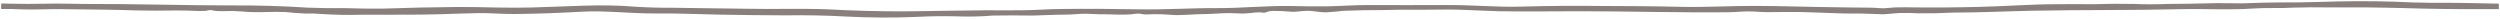 <svg width="1068" height="8" viewBox="0 0 1068 8" fill="none" xmlns="http://www.w3.org/2000/svg">
<path fill-rule="evenodd" clip-rule="evenodd" d="M391.831 7.205C397.383 6.91 403.026 6.835 408.634 6.983C413.816 7.177 419.064 7.064 424.122 6.65C429.833 6.547 435.557 6.547 441.268 6.65C446.012 6.52 450.756 6.242 455.499 6.242C458.357 6.242 461.215 5.835 464.073 5.872C466.93 5.909 468.931 6.15 471.388 6.094C476.075 6.094 480.704 6.613 485.277 5.853C486.763 5.613 488.077 6.168 489.563 6.187C490.676 6.17 491.784 6.127 492.878 6.057C495.249 6.025 497.62 6.112 499.908 6.316C504.995 6.742 509.795 5.983 514.825 6.002C517.854 6.002 520.54 5.668 523.798 5.613C527.056 5.557 528.542 5.779 530.942 5.779C533.343 5.779 535.572 5.298 537.915 5.261C538.658 5.261 540.201 5.631 540.83 5.261C541.14 5.099 541.558 4.962 542.052 4.86C542.546 4.757 543.105 4.692 543.687 4.668C546.239 4.636 548.789 4.742 551.232 4.983C553.861 5.224 556.204 4.576 558.776 4.613C561.348 4.65 563.748 5.298 566.32 5.279C568.913 5.135 571.459 4.912 573.922 4.613C579.44 4.397 584.995 4.292 590.553 4.298C595.948 4.134 601.372 4.091 606.785 4.168C612.5 4.168 618.216 3.964 624.274 4.168C630.332 4.372 634.962 4.687 640.334 4.798C651.765 5.002 663.196 4.798 674.626 4.798C695.716 4.798 716.806 5.446 737.895 5.242C740.925 5.242 743.954 4.872 746.983 4.872C750.012 4.872 752.184 5.187 754.813 5.187C760.185 5.187 765.615 5.02 770.987 5.187C776.36 5.353 782.418 5.539 787.733 5.761C792.778 5.715 797.826 5.808 802.822 6.039C805.565 6.298 808.88 5.613 811.681 5.557C814.278 5.489 816.891 5.532 819.453 5.687C824.541 5.748 829.634 5.643 834.656 5.372C846.087 5.372 857.175 4.798 868.491 4.576C889.467 4.168 910.328 4.427 931.36 3.927C941.705 3.668 952.278 4.353 962.566 3.631C968.281 3.224 973.997 3.631 979.712 3.261C984.764 3.1 989.848 3.069 994.915 3.168C1000.29 3.168 1005.55 3.168 1010.86 3.168C1016.18 3.168 1021.49 3.372 1026.81 3.446C1037.63 3.794 1048.51 3.948 1059.38 3.909C1062.13 3.909 1065.1 3.909 1067.5 3.909V1.557C1058.01 1.372 1048.53 1.112 1038.92 1.205C1033.66 1.161 1028.41 1.006 1023.21 0.742C1017.98 0.569 1012.74 0.489 1007.49 0.501C996.63 0.501 985.77 1.168 974.854 1.02C969.235 1.063 963.627 1.199 958.051 1.427C952.964 1.427 947.878 1.242 942.791 1.427C937.704 1.612 931.646 1.612 926.102 1.686C921.282 1.881 916.406 1.881 911.585 1.686C905.737 1.566 899.868 1.603 894.039 1.798C888.895 1.705 883.809 1.798 878.665 1.798C868.034 1.798 857.289 2.65 846.659 2.909C835.731 3.217 824.751 3.285 813.795 3.113C811.218 3.057 808.633 3.171 806.194 3.446C803.851 3.705 801.679 3.316 799.393 3.279C794.249 3.279 789.105 3.15 783.961 3.094C772.531 2.964 761.1 2.557 750.012 2.52C738.924 2.483 728.294 3.187 717.434 2.909C706.575 2.631 695.43 2.594 684.457 2.557C673.193 2.424 661.914 2.504 650.679 2.798C639.706 3.187 628.789 2.057 617.873 2.149C606.957 2.242 595.469 2.149 584.267 2.149C578.551 2.149 572.836 2.594 567.121 2.705C562.03 2.754 556.936 2.711 551.861 2.575C541.116 2.372 530.485 3.52 519.797 3.464C509.11 3.409 497.507 4.187 486.363 3.983C475.218 3.779 464.759 3.705 453.957 3.835C448.241 3.835 442.526 4.335 436.81 4.39C431.095 4.446 426.466 4.39 421.265 4.39C409.834 4.576 398.403 4.631 386.972 4.853C375.789 4.887 364.618 4.595 353.595 3.983C342.164 3.557 330.733 3.983 319.303 3.742C308.729 3.576 298.156 3.501 287.582 3.316C282.158 3.353 276.736 3.204 271.408 2.872C256.605 1.575 241.745 2.872 226.942 3.205C221.938 3.316 216.916 3.316 211.911 3.205C206.481 3.094 201.052 2.946 195.622 2.983C184.935 3.075 174.018 3.298 163.33 3.687C157.873 3.724 152.413 3.65 146.985 3.464C141.775 3.545 136.554 3.476 131.382 3.261C120.866 2.579 110.156 2.262 99.433 2.316C78.229 2.316 57.025 1.612 35.821 1.686C30.448 1.686 25.133 1.409 19.761 1.575C14.625 1.705 9.465 1.705 4.329 1.575L0.5 1.483V3.835C3.586 3.835 6.73 3.835 9.93 4.02C15.246 4.168 20.675 3.835 26.048 3.909C36.907 4.057 47.766 4.076 58.625 4.464C64.24 4.576 69.871 4.576 75.486 4.464C78.2 4.471 80.911 4.533 83.601 4.65C84.947 4.715 86.314 4.715 87.659 4.65C88.574 4.65 89.374 4.094 90.403 4.353C93.032 5.057 96.461 4.668 99.204 4.687C101.749 4.786 104.269 4.94 106.748 5.15C111.835 5.372 116.922 4.89 122.009 5.15C124.758 5.449 127.591 5.66 130.467 5.779C132.987 5.712 135.525 5.793 137.954 6.02C143.355 6.362 148.877 6.455 154.357 6.298C165.445 6.205 176.59 6.409 187.621 6.094C193.336 5.928 199.051 5.668 204.767 5.594C207.179 5.591 209.588 5.653 211.968 5.779C214.67 5.921 217.404 5.989 220.141 5.983C229.498 5.883 238.82 5.561 248.032 5.02C258.548 4.39 269.35 5.835 279.924 5.742C288.954 5.65 298.042 6.057 307.015 6.242C315.988 6.428 326.104 6.52 335.591 6.557C344.368 6.425 353.163 6.598 361.825 7.076C371.754 7.594 381.863 7.638 391.831 7.205Z" fill="#897F7C"/>
</svg>
